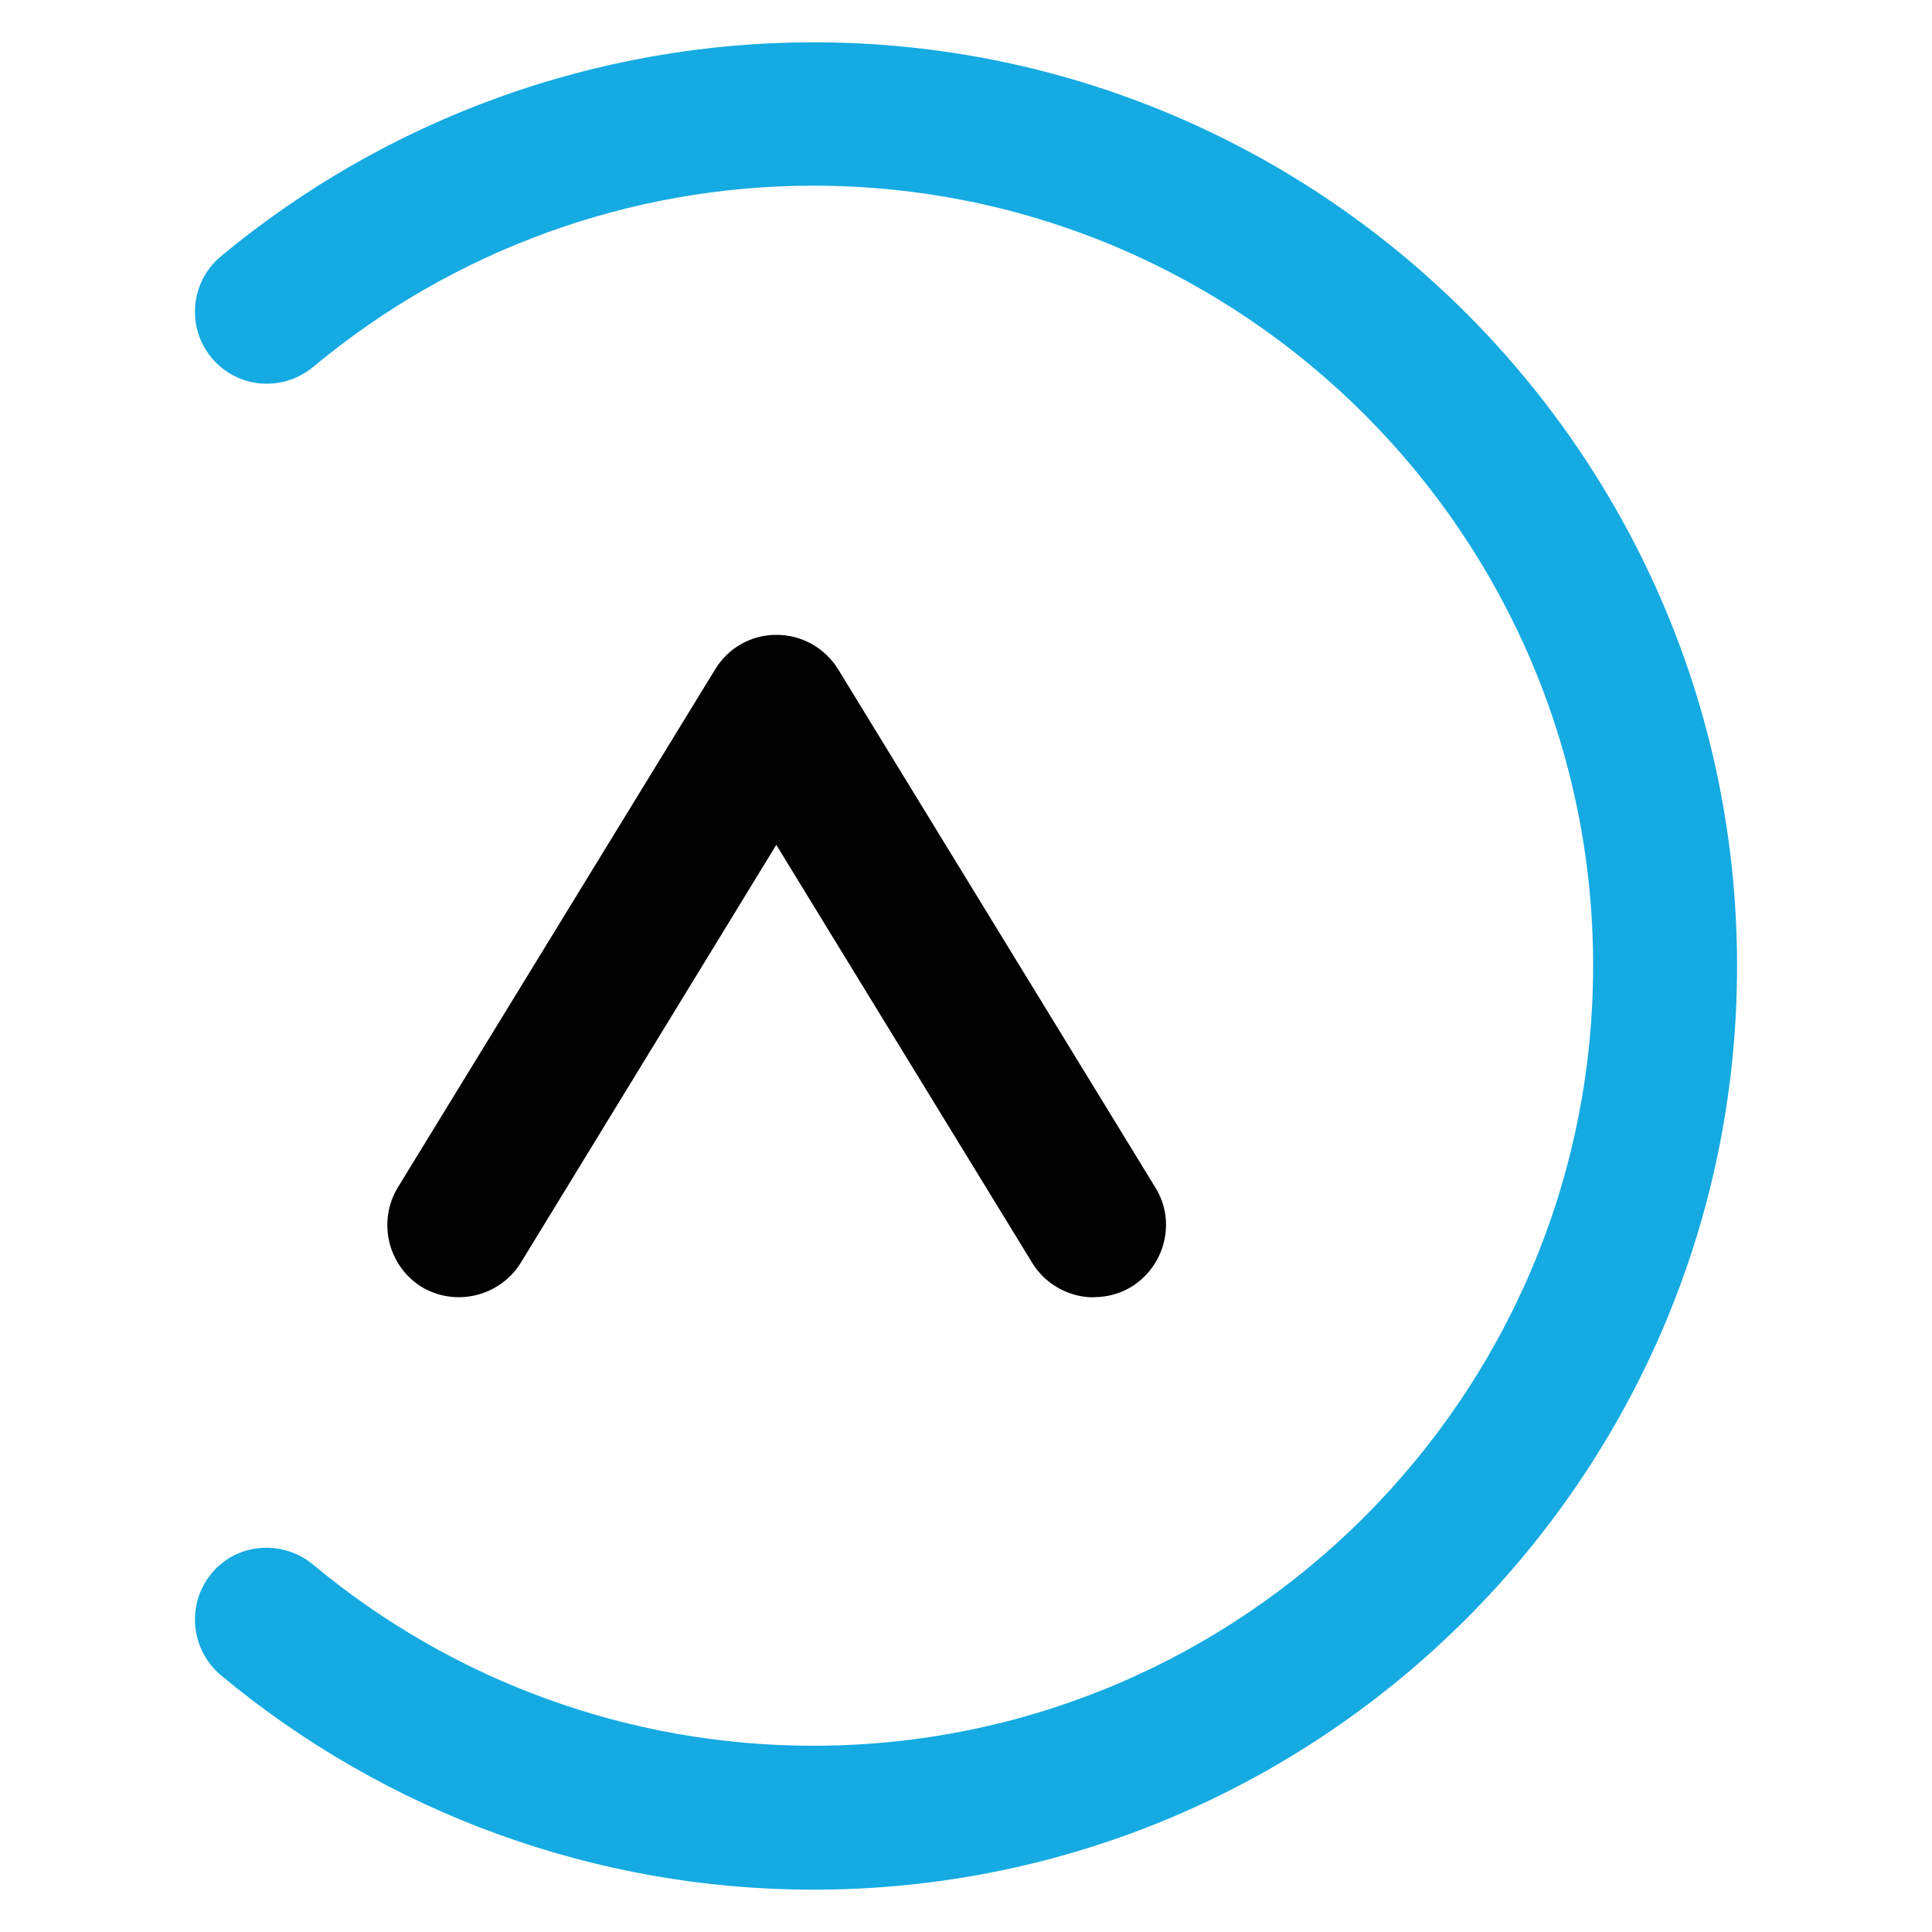 <?xml version="1.0" encoding="utf-8"?>
<!-- Generator: Adobe Illustrator 23.0.1, SVG Export Plug-In . SVG Version: 6.00 Build 0)  -->
<svg version="1.1" id="Layer_1" xmlns="http://www.w3.org/2000/svg" xmlns:xlink="http://www.w3.org/1999/xlink" x="0px" y="0px"
	 viewBox="0 0 1000 1000" style="enable-background:new 0 0 1000 1000;" xml:space="preserve">
<style type="text/css">
	.st0{fill:#15AAE2;}
	.st1{fill:#010101;}
</style>
<g>
	<path class="st0" d="M420.9,978.1c-112.1,0-220.7-39.5-306.7-111.1c-15.6-13.3-17.8-36.6-4.8-52.5c13-15.9,36.6-17.8,52.5-4.8
		c72.6,60.6,164.2,93.9,258.9,93.9c222.6,0,403.8-181.2,403.8-403.8S643.5,96.1,420.9,96.1c-94.6,0-186.2,33.3-258.9,93.9
		c-15.9,13-39.1,11.2-52.5-4.8c-13.1-15.8-11-39.3,4.8-52.5C200.5,61.1,309,21.9,421,21.9c263.7,0,478.1,214.6,478.1,478.1
		S684.8,978.1,420.9,978.1L420.9,978.1z"/>
	<path class="st1" d="M566.1,671.5c-12.4,0-24.8-6.4-31.8-17.8L401.8,437.3L269.5,653.7c-10.9,17.4-33.7,22.9-51.3,12.4
		c-17.4-10.9-22.9-33.7-12.4-51.3l164.4-268.4c6.7-11.1,18.8-17.9,31.8-17.8c13,0,25,6.8,31.8,17.8l164.3,268.4
		c10.8,17.5,4.9,40.4-12.4,51.2c-5.9,3.6-12.6,5.4-19.4,5.4L566.1,671.5z"/>
</g>
</svg>
